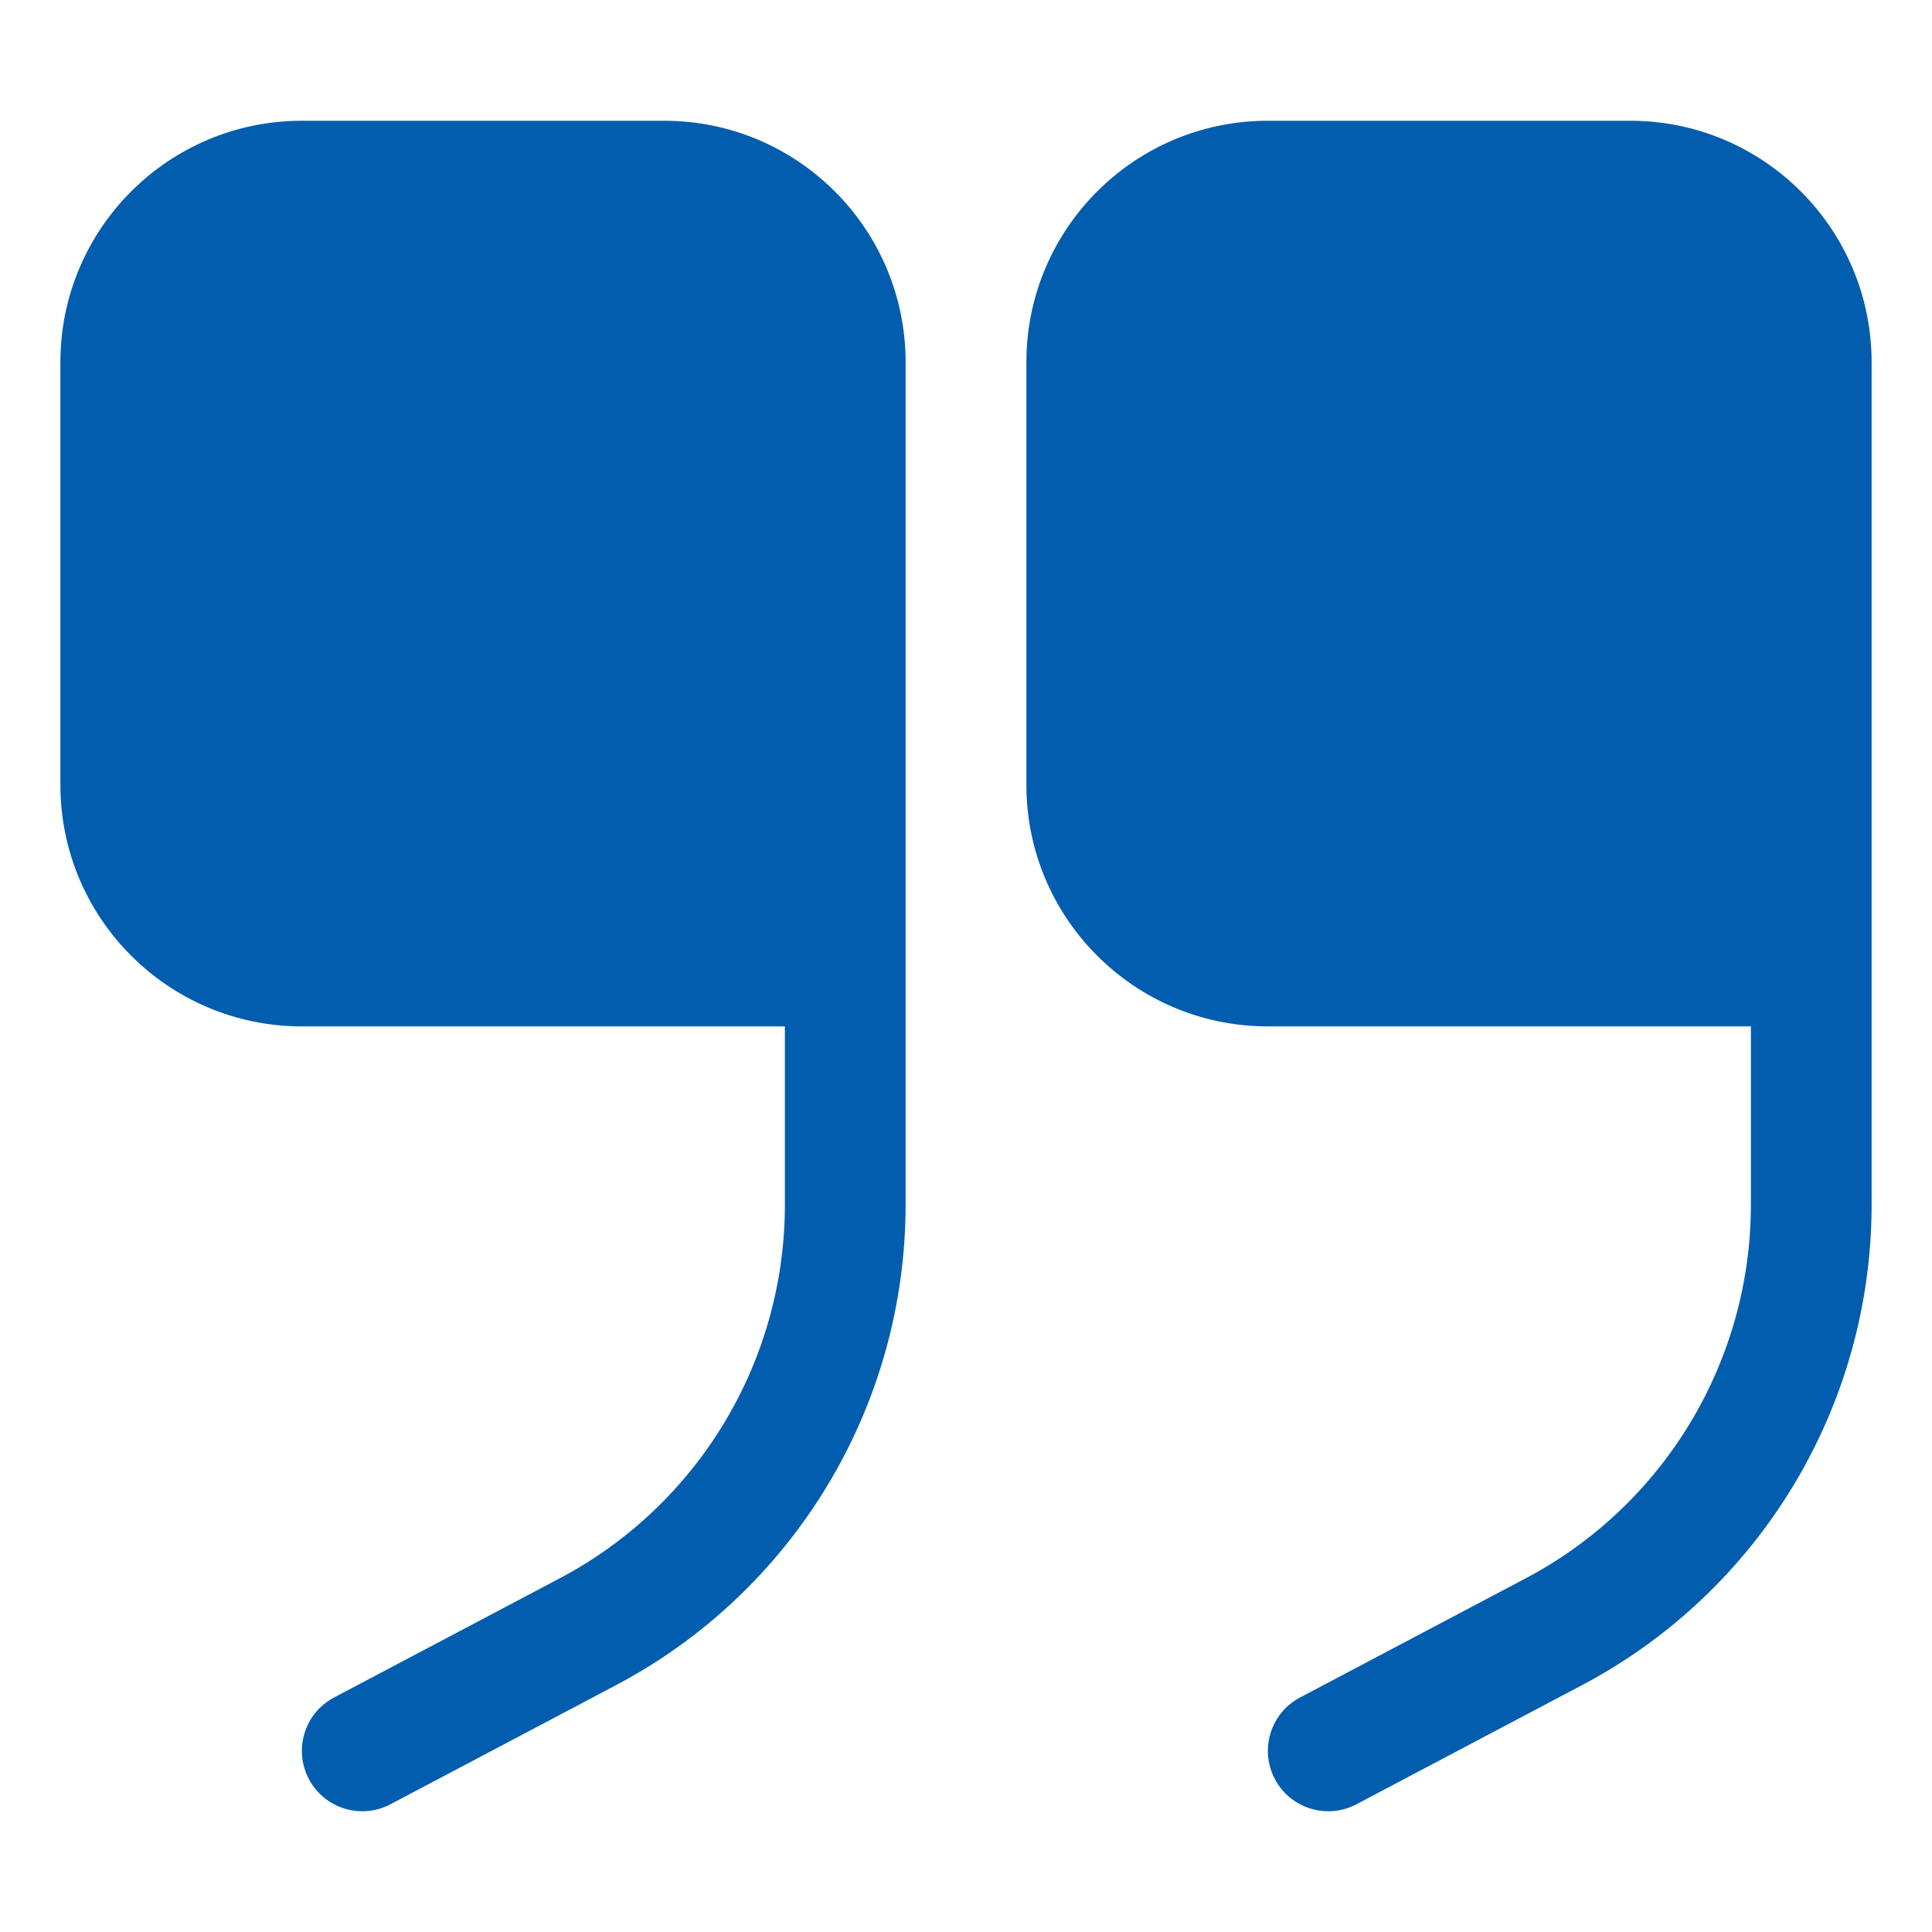 <svg width="70" height="70" viewBox="0 0 70 70" fill="none" xmlns="http://www.w3.org/2000/svg">
<path d="M10.938 4.375C6.105 4.375 2.188 8.293 2.188 13.125V28.438C2.188 33.27 6.105 37.188 10.938 37.188H28.438V43.647C28.438 49.325 25.296 54.537 20.275 57.188L12.104 61.503C11.035 62.067 10.627 63.391 11.191 64.459C11.755 65.527 13.078 65.936 14.146 65.372L22.318 61.057C28.773 57.648 32.812 50.947 32.812 43.647V13.125C32.812 8.293 28.895 4.375 24.062 4.375H10.938Z" fill="#025DAE"/>
<path d="M45.938 4.375C41.105 4.375 37.188 8.293 37.188 13.125V28.438C37.188 33.27 41.105 37.188 45.938 37.188H63.438V43.647C63.438 49.325 60.296 54.537 55.275 57.188L47.103 61.503C46.035 62.067 45.627 63.391 46.191 64.459C46.755 65.527 48.078 65.936 49.147 65.372L57.318 61.057C63.773 57.648 67.812 50.947 67.812 43.647V13.125C67.812 8.293 63.895 4.375 59.062 4.375H45.938Z" fill="#025DAE"/>
</svg>
